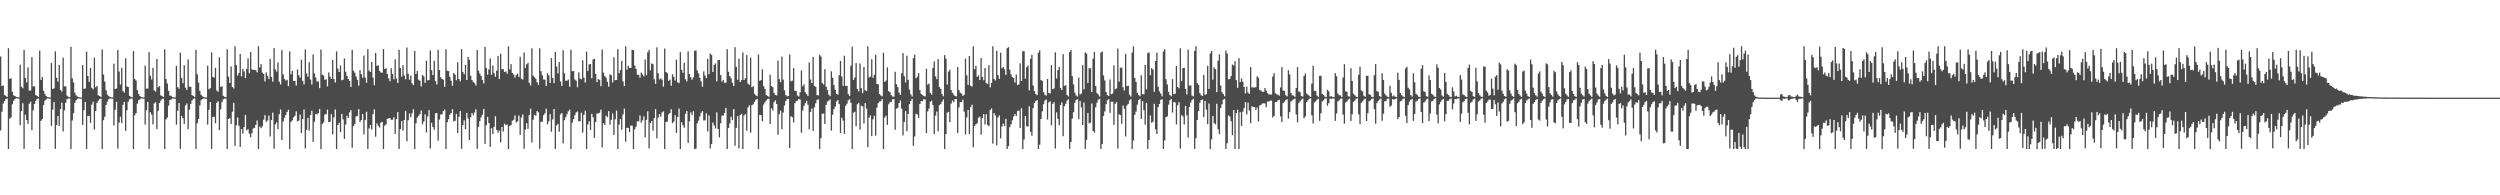 <?xml version="1.0" encoding="UTF-8"?>
<svg xmlns="http://www.w3.org/2000/svg" width="1920" height="150">
  <path d="M0 43.365h1v56.842H0zM1 66.055h1v19.777H1zM2 65.629h1v13.949H2zM3 73.028h1v4.504H3zM4 73.592h1v2.528H4zM5 74.482h1v1.156H5zM6 36.956h1v77.484H6zM7 60.523h1v30.513H7zM8 60.115h1v30.066H8zM9 70.514h1v9.571H9zM10 73.157h1v4.223H10zM11 73.738h1v2.341H11zM12 74.451h1v1.026H12zM13 74.645h1v1.000H13zM14 74.813h1v1.000H14zM15 49.695h1v46.407H15zM16 66.523h1v18.750H16zM17 67.797h1v11.442H17zM18 38.401h1v75.994H18zM19 59.922h1v28.194H19zM20 63.273h1v28.869H20zM21 51.725h1v43.422H21zM22 69.615h1v10.020H22zM23 69.511h1v8.576H23zM24 43.888h1v56.194H24zM25 66.343h1v18.413H25zM26 66.236h1v13.610H26zM27 73.023h1v4.373H27zM28 73.706h1v2.309H28zM29 74.465h1v1.163H29zM30 38.839h1v75.612H30zM31 61.368h1v31.419H31zM32 59.095h1v32.257H32zM33 69.660h1v11.021H33zM34 72.075h1v5.254H34zM35 73.848h1v2.549H35zM36 74.483h1v1.047H36zM37 74.721h1v1.000H37zM38 74.837h1v1.000H38zM39 48.355h1v48.265H39zM40 68.363h1v15.822H40zM41 67.827h1v10.599H41zM42 39.480h1v74.781H42zM43 59.719h1v36.296H43zM44 62.732h1v26.364H44zM45 49.863h1v46.869H45zM46 69.033h1v14.718H46zM47 70.357h1v8.497H47zM48 44.287h1v56.721H48zM49 66.373h1v18.405H49zM50 66.317h1v12.575H50zM51 73.402h1v2.808H51zM52 74.348h1v1.322H52zM53 74.689h1v1.000H53zM54 35.941h1v78.484H54zM55 60.163h1v32.407H55zM56 63.300h1v23.687H56zM57 71.168h1v7.833H57zM58 73.222h1v3.684H58zM59 74.140h1v1.803H59zM60 74.571h1v1.000H60zM61 74.802h1v1.000H61zM62 74.865h1v1.000H62zM63 50.039h1v45.868H63zM64 68.238h1v16.410H64zM65 67.938h1v10.329H65zM66 39.659h1v74.731H66zM67 58.393h1v30.569H67zM68 62.866h1v26.166H68zM69 52.107h1v42.320H69zM70 67.412h1v12.959H70zM71 68.665h1v9.400H71zM72 44.292h1v55.184H72zM73 67.087h1v18.202H73zM74 65.987h1v13.078H74zM75 73.169h1v4.208H75zM76 73.675h1v2.450H76zM77 74.510h1v1.222H77zM78 37.960h1v76.464H78zM79 57.220h1v35.089H79zM80 62.675h1v26.970H80zM81 69.310h1v11.317H81zM82 72.661h1v5.308H82zM83 73.695h1v2.512H83zM84 74.430h1v1.092H84zM85 74.704h1v1.000H85zM86 74.832h1v1.000H86zM87 48.920h1v47.365H87zM88 68.370h1v15.924H88zM89 67.949h1v10.219H89zM90 38.461h1v75.764H90zM91 54.928h1v39.244H91zM92 64.877h1v24.756H92zM93 52.064h1v42.497H93zM94 69.945h1v10.581H94zM95 71.044h1v7.167H95zM96 44.690h1v55.843H96zM97 66.429h1v18.221H97zM98 66.792h1v11.275H98zM99 73.648h1v2.584H99zM100 74.289h1v1.359H100zM101 74.773h1v1.000H101zM102 39.275h1v75.175H102zM103 60.740h1v27.744H103zM104 61.825h1v24.991H104zM105 69.278h1v10.322H105zM106 72.134h1v4.884H106zM107 73.703h1v2.660H107zM108 74.483h1v1.001H108zM109 74.738h1v1.000H109zM110 74.821h1v1.000H110zM111 50.370h1v45.339H111zM112 68.168h1v16.449H112zM113 67.958h1v10.317H113zM114 40.062h1v74.260H114zM115 58.162h1v28.071H115zM116 61.053h1v27.033H116zM117 52.022h1v43.514H117zM118 69.461h1v9.910H118zM119 70.357h1v8.163H119zM120 45.273h1v53.919H120zM121 67.090h1v17.981H121zM122 66.101h1v13.049H122zM123 73.232h1v4.082H123zM124 73.713h1v2.326H124zM125 74.501h1v1.153H125zM126 37.875h1v76.576H126zM127 60.599h1v31.094H127zM128 64.119h1v26.159H128zM129 69.802h1v11.244H129zM130 73.403h1v3.392H130zM131 73.576h1v2.889H131zM132 74.572h1v1.000H132zM133 74.762h1v1.000H133zM134 74.827h1v1.000H134zM135 50.529h1v45.198H135zM136 66.980h1v18.095H136zM137 68.083h1v11.011H137zM138 40.417h1v73.844H138zM139 59.795h1v29.155H139zM140 63.919h1v26.845H140zM141 50.111h1v45.069H141zM142 67.313h1v13.690H142zM143 69.057h1v10.359H143zM144 45.554h1v53.732H144zM145 66.565h1v17.611H145zM146 66.636h1v13.204H146zM147 73.034h1v4.206H147zM148 73.697h1v2.272H148zM149 74.527h1v1.040H149zM150 38.289h1v76.148H150zM151 57.055h1v37.643H151zM152 63.407h1v27.954H152zM153 69.745h1v11.265H153zM154 72.829h1v4.163H154zM155 73.916h1v2.091H155zM156 74.560h1v1.000H156zM157 74.757h1v1.000H157zM158 74.878h1v1.000H158zM159 50.424h1v45.212H159zM160 68.622h1v15.668H160zM161 67.740h1v10.640H161zM162 40.178h1v74.210H162zM163 59.082h1v30.785H163zM164 59.581h1v29.999H164zM165 52.030h1v42.708H165zM166 69.539h1v9.455H166zM167 70.473h1v7.321H167zM168 43.959h1v55.925H168zM169 66.721h1v17.267H169zM170 66.214h1v12.349H170zM171 73.588h1v2.678H171zM172 74.295h1v1.467H172zM173 74.721h1v1.000H173zM174 37.833h1v76.617H174zM175 58.826h1v32.576H175zM176 63.693h1v27.003H176zM177 51.109h1v44.154H177zM178 66.857h1v18.901H178zM179 67.885h1v11.114H179zM180 35.546h1v76.496H180zM181 49.970h1v46.294H181zM182 58.114h1v32.091H182zM183 56.033h1v40.507H183zM184 41.454h1v71.400H184zM185 58.640h1v40.453H185zM186 52.965h1v49.655H186zM187 54.893h1v42.673H187zM188 60.029h1v28.171H188zM189 52.901h1v47.186H189zM190 44.825h1v54.432H190zM191 56.258h1v46.455H191zM192 39.983h1v65.385H192zM193 53.204h1v49.152H193zM194 53.776h1v44.870H194zM195 53.583h1v44.582H195zM196 53.897h1v41.981H196zM197 55.557h1v37.035H197zM198 35.537h1v78.921H198zM199 51.822h1v45.415H199zM200 49.253h1v49.178H200zM201 55.754h1v41.312H201zM202 56.775h1v35.185H202zM203 62.572h1v25.912H203zM204 55.609h1v38.007H204zM205 58.204h1v34.328H205zM206 60.719h1v28.074H206zM207 45.175h1v59.621H207zM208 59.020h1v33.185H208zM209 62.675h1v23.800H209zM210 36.956h1v77.260H210zM211 53.315h1v42.235H211zM212 55.063h1v38.873H212zM213 47.909h1v51.254H213zM214 62.711h1v24.998H214zM215 64.890h1v19.215H215zM216 38.437h1v69.124H216zM217 57.170h1v36.197H217zM218 60.689h1v29.709H218zM219 61.922h1v26.411H219zM220 61.271h1v24.675H220zM221 66.147h1v18.195H221zM222 39.462h1v75.003H222zM223 57.083h1v36.471H223zM224 54.401h1v38.051H224zM225 62.185h1v28.019H225zM226 62.230h1v26.684H226zM227 65.689h1v19.796H227zM228 53.366h1v39.864H228zM229 57.836h1v34.798H229zM230 59.593h1v28.474H230zM231 45.855h1v56.427H231zM232 62.040h1v29.412H232zM233 64.850h1v19.206H233zM234 37.981h1v75.983H234zM235 56.398h1v43.401H235zM236 58.956h1v31.559H236zM237 47.752h1v52.557H237zM238 61.064h1v27.311H238zM239 64.913h1v20.105H239zM240 41.815h1v67.152H240zM241 56.360h1v37.182H241zM242 59.566h1v27.958H242zM243 62.646h1v25.319H243zM244 62.500h1v24.379H244zM245 67.664h1v15.999H245zM246 38.102h1v76.366H246zM247 57.324h1v38.006H247zM248 58.020h1v36.050H248zM249 61.283h1v26.676H249zM250 60.896h1v26.809H250zM251 66.362h1v17.834H251zM252 55.660h1v38.076H252zM253 58.810h1v34.805H253zM254 60.572h1v27.138H254zM255 46.096h1v56.997H255zM256 60.745h1v29.444H256zM257 63.367h1v20.683H257zM258 39.477h1v74.977H258zM259 52.614h1v43.376H259zM260 55.317h1v38.989H260zM261 50.253h1v51.214H261zM262 61.587h1v25.907H262zM263 61.211h1v30.418H263zM264 44.835h1v61.796H264zM265 55.090h1v40.567H265zM266 58.373h1v30.536H266zM267 60.682h1v29.918H267zM268 62.166h1v24.133H268zM269 66.762h1v17.852H269zM270 38.304h1v75.170H270zM271 54.271h1v42.655H271zM272 55.856h1v39.478H272zM273 58.754h1v30.713H273zM274 61.324h1v27.652H274zM275 65.765h1v18.106H275zM276 53.898h1v39.910H276zM277 56.943h1v35.282H277zM278 59.635h1v27.881H278zM279 42.663h1v60.606H279zM280 59.618h1v32.652H280zM281 63.614h1v22.249H281zM282 37.750h1v76.699H282zM283 54.274h1v44.408H283zM284 55.256h1v40.728H284zM285 47.630h1v51.878H285zM286 59.558h1v28.155H286zM287 65.436h1v18.469H287zM288 40.702h1v64.287H288zM289 50.471h1v44.372H289zM290 50.300h1v46.275H290zM291 54.391h1v43.550H291zM292 55.653h1v38.468H292zM293 55.866h1v37.758H293zM294 37.643h1v76.792H294zM295 52.925h1v43.623H295zM296 52.354h1v43.144H296zM297 56.796h1v34.517H297zM298 60.195h1v30.628H298zM299 62.340h1v28.411H299zM300 52.417h1v39.589H300zM301 56.681h1v35.258H301zM302 60.915h1v29.197H302zM303 45.574h1v57.286H303zM304 60.319h1v31.064H304zM305 63.686h1v22.456H305zM306 38.251h1v76.203H306zM307 52.228h1v46.981H307zM308 58.842h1v34.184H308zM309 50.017h1v50.361H309zM310 57.982h1v34.172H310zM311 60.844h1v24.300H311zM312 36.528h1v71.965H312zM313 56.609h1v35.744H313zM314 61.227h1v25.959H314zM315 58.044h1v32.021H315zM316 64.003h1v22.960H316zM317 65.363h1v18.547H317zM318 39.183h1v75.258H318zM319 56.773h1v37.896H319zM320 54.474h1v35.868H320zM321 61.211h1v27.725H321zM322 61.979h1v25.759H322zM323 66.394h1v18.377H323zM324 57.505h1v37.912H324zM325 58.661h1v34.682H325zM326 63.623h1v24.165H326zM327 46.638h1v55.077H327zM328 61.748h1v27.664H328zM329 61.409h1v23.233H329zM330 38.727h1v75.298H330zM331 53.870h1v40.467H331zM332 57.637h1v39.943H332zM333 46.715h1v52.992H333zM334 62.246h1v24.764H334zM335 64.844h1v21.944H335zM336 38.311h1v69.740H336zM337 53.703h1v38.105H337zM338 59.352h1v28.631H338zM339 60.682h1v27.083H339zM340 61.264h1v23.951H340zM341 66.692h1v17.454H341zM342 37.819h1v76.626H342zM343 54.384h1v39.501H343zM344 54.647h1v36.886H344zM345 58.947h1v29.152H345zM346 62.039h1v24.802H346zM347 65.836h1v18.041H347zM348 56.152h1v37.093H348zM349 57.277h1v35.479H349zM350 61.645h1v25.845H350zM351 47.842h1v54.250H351zM352 60.748h1v28.859H352zM353 62.450h1v22.784H353zM354 37.733h1v76.538H354zM355 55.263h1v40.754H355zM356 57.042h1v35.385H356zM357 49.869h1v49.291H357zM358 61.462h1v25.279H358zM359 43.650h1v47.393H359zM360 45.979h1v61.564H360zM361 58.202h1v31.814H361zM362 61.465h1v25.340H362zM363 62.856h1v25.649H363zM364 63.873h1v22.560H364zM365 65.647h1v18.320H365zM366 38.356h1v75.907H366zM367 54.207h1v43.209H367zM368 56.396h1v36.695H368zM369 58.268h1v31.912H369zM370 61.299h1v26.813H370zM371 64.070h1v19.609H371zM372 36.036h1v74.433H372zM373 52.168h1v44.038H373zM374 57.262h1v32.511H374zM375 53.287h1v41.220H375zM376 44.822h1v67.980H376zM377 57.403h1v41.062H377zM378 50.350h1v52.588H378zM379 56.196h1v41.204H379zM380 58.923h1v30.384H380zM381 54.343h1v45.450H381zM382 42.954h1v58.958H382zM383 60.729h1v39.564H383zM384 41.265h1v68.112H384zM385 53.248h1v44.293H385zM386 53.044h1v48.048H386zM387 55.301h1v39.724H387zM388 54.793h1v41.364H388zM389 56.605h1v38.982H389zM390 35.568h1v78.858H390zM391 53.310h1v43.470H391zM392 49.253h1v46.782H392zM393 56.000h1v36.742H393zM394 57.247h1v34.748H394zM395 59.552h1v29.189H395zM396 57.557h1v36.483H396zM397 56.535h1v36.635H397zM398 59.100h1v29.690H398zM399 43.584h1v59.998H399zM400 60.515h1v29.745H400zM401 61.102h1v26.814H401zM402 40.247h1v73.971H402zM403 52.131h1v47.336H403zM404 49.356h1v45.273H404zM405 48.322h1v50.612H405zM406 63.584h1v24.781H406zM407 65.621h1v17.829H407zM408 37.118h1v72.353H408zM409 58.154h1v33.733H409zM410 59.282h1v28.908H410zM411 60.491h1v28.452H411zM412 63.184h1v22.007H412zM413 65.219h1v21.072H413zM414 37.060h1v77.164H414zM415 54.676h1v38.856H415zM416 57.827h1v35.590H416zM417 61.047h1v27.494H417zM418 61.206h1v25.837H418zM419 66.020h1v17.488H419zM420 56.199h1v39.363H420zM421 57.891h1v35.326H421zM422 63.687h1v23.979H422zM423 44.606h1v56.542H423zM424 59.900h1v31.777H424zM425 63.862h1v19.862H425zM426 39.934h1v74.528H426zM427 51.011h1v45.327H427zM428 56.360h1v38.806H428zM429 47.666h1v53.511H429zM430 62.498h1v25.419H430zM431 65.929h1v20.830H431zM432 38.675h1v71.471H432zM433 56.336h1v35.908H433zM434 61.998h1v28.028H434zM435 61.964h1v25.747H435zM436 61.063h1v24.439H436zM437 66.673h1v17.535H437zM438 38.135h1v76.337H438zM439 54.609h1v39.605H439zM440 54.581h1v36.961H440zM441 61.004h1v27.506H441zM442 61.970h1v24.387H442zM443 66.958h1v18.650H443zM444 55.537h1v37.594H444zM445 60.220h1v32.828H445zM446 60.968h1v25.617H446zM447 46.290h1v55.532H447zM448 59.633h1v28.562H448zM449 63.371h1v21.696H449zM450 39.649h1v74.787H450zM451 54.511h1v41.148H451zM452 49.468h1v43.694H452zM453 49.222h1v50.599H453zM454 60.092h1v27.310H454zM455 45.660h1v44.486H455zM456 45.121h1v60.819H456zM457 56.834h1v36.917H457zM458 63.008h1v24.167H458zM459 60.704h1v26.459H459zM460 61.267h1v25.300H460zM461 66.273h1v17.977H461zM462 38.068h1v75.119H462zM463 55.755h1v38.897H463zM464 58.372h1v37.702H464zM465 59.758h1v29.087H465zM466 62.804h1v27.160H466zM467 66.539h1v18.810H467zM468 57.011h1v38.794H468zM469 57.826h1v34.139H469zM470 63.266h1v23.820H470zM471 44.036h1v59.586H471zM472 61.617h1v29.986H472zM473 61.330h1v23.594H473zM474 37.740h1v76.710H474zM475 56.191h1v39.454H475zM476 53.756h1v37.737H476zM477 46.818h1v52.877H477zM478 62.468h1v25.428H478zM479 66.083h1v17.308H479zM480 35.533h1v73.305H480zM481 53.538h1v44.636H481zM482 50.497h1v47.690H482zM483 52.230h1v49.269H483zM484 52.093h1v44.314H484zM485 38.229h1v58.309H485zM486 38.511h1v75.922H486zM487 50.313h1v49.030H487zM488 52.921h1v44.403H488zM489 57.280h1v35.779H489zM490 57.521h1v35.729H490zM491 59.709h1v29.014H491zM492 55.828h1v38.430H492zM493 57.181h1v35.296H493zM494 58.670h1v30.794H494zM495 45.725h1v59.785H495zM496 57.775h1v34.292H496zM497 40.122h1v45.380H497zM498 38.312h1v75.660H498zM499 54.080h1v40.426H499zM500 48.666h1v44.384H500zM501 49.344h1v51.063H501zM502 60.892h1v29.725H502zM503 64.388h1v19.417H503zM504 36.357h1v69.906H504zM505 56.292h1v34.014H505zM506 61.009h1v26.674H506zM507 60.081h1v29.500H507zM508 61.220h1v25.063H508zM509 66.515h1v19.046H509zM510 37.291h1v77.178H510zM511 55.285h1v38.438H511zM512 56.145h1v37.179H512zM513 62.104h1v25.744H513zM514 61.148h1v25.631H514zM515 65.817h1v18.107H515zM516 57.103h1v37.445H516zM517 58.970h1v34.341H517zM518 61.843h1v26.694H518zM519 45.763h1v56.264H519zM520 63.212h1v26.609H520zM521 63.824h1v19.599H521zM522 40.023h1v74.412H522zM523 53.588h1v40.287H523zM524 55.853h1v40.275H524zM525 48.180h1v49.994H525zM526 60.856h1v26.594H526zM527 62.515h1v22.790H527zM528 39.428h1v70.365H528zM529 56.907h1v36.334H529zM530 59.365h1v26.921H530zM531 61.171h1v27.238H531zM532 59.456h1v26.011H532zM533 39.088h1v75.386H533zM534 38.702h1v75.426H534zM535 54.051h1v40.607H535zM536 56.297h1v36.338H536zM537 59.727h1v29.728H537zM538 62.644h1v23.998H538zM539 66.609h1v18.766H539zM540 54.835h1v37.640H540zM541 57.975h1v34.500H541zM542 60.010h1v27.039H542zM543 45.136h1v55.828H543zM544 56.913h1v31.780H544zM545 41.091h1v72.973H545zM546 42.291h1v68.401H546zM547 55.309h1v38.846H547zM548 49.824h1v46.504H548zM549 48.704h1v49.939H549zM550 62.484h1v23.832H550zM551 46.170h1v52.879H551zM552 45.990h1v59.555H552zM553 57.647h1v36.955H553zM554 62.701h1v26.067H554zM555 61.384h1v27.357H555zM556 63.680h1v23.088H556zM557 63.453h1v19.437H557zM558 37.786h1v76.669H558zM559 55.067h1v43.241H559zM560 58.508h1v36.263H560zM561 60.077h1v29.547H561zM562 63.517h1v28.678H562zM563 66.036h1v17.752H563zM564 36.227h1v75.684H564zM565 51.329h1v46.803H565zM566 61.305h1v27.883H566zM567 45.078h1v68.887H567zM568 63.024h1v25.351H568zM569 61.469h1v25.870H569zM570 40.228h1v74.224H570zM571 61.402h1v27.295H571zM572 60.039h1v27.544H572zM573 42.231h1v58.150H573zM574 64.239h1v18.350H574zM575 65.146h1v15.743H575zM576 44.304h1v57.604H576zM577 67.020h1v13.764H577zM578 66.261h1v13.848H578zM579 72.061h1v6.156H579zM580 73.249h1v3.376H580zM581 73.868h1v2.028H581zM582 41.839h1v72.607H582zM583 62.048h1v26.137H583zM584 61.559h1v26.837H584zM585 53.186h1v39.893H585zM586 66.168h1v14.155H586zM587 68.304h1v10.363H587zM588 72.937h1v4.264H588zM589 73.645h1v2.457H589zM590 74.328h1v1.522H590zM591 57.410h1v37.821H591zM592 66.069h1v17.076H592zM593 66.965h1v17.857H593zM594 71.310h1v7.116H594zM595 72.952h1v4.141H595zM596 73.287h1v6.573H596zM597 46.550h1v56.998H597zM598 60.766h1v26.962H598zM599 63.083h1v21.898H599zM600 43.483h1v55.774H600zM601 61.137h1v25.350H601zM602 69.337h1v11.713H602zM603 72.929h1v4.577H603zM604 74.025h1v2.073H604zM605 73.739h1v2.184H605zM606 41.796h1v71.879H606zM607 62.394h1v26.920H607zM608 61.959h1v28.120H608zM609 52.362h1v41.678H609zM610 69.716h1v9.603H610zM611 69.965h1v7.812H611zM612 73.309h1v3.943H612zM613 74.116h1v1.905H613zM614 70.871h1v5.598H614zM615 54.061h1v47.815H615zM616 66.246h1v18.617H616zM617 64.752h1v16.576H617zM618 70.879h1v8.415H618zM619 72.279h1v5.206H619zM620 73.703h1v6.747H620zM621 47.954h1v51.405H621zM622 61.093h1v24.851H622zM623 63.820h1v19.610H623zM624 43.782h1v56.816H624zM625 66.005h1v16.491H625zM626 66.663h1v12.687H626zM627 72.994h1v3.709H627zM628 73.249h1v3.114H628zM629 42.048h1v72.411H629zM630 43.391h1v62.701H630zM631 63.715h1v23.633H631zM632 64.800h1v22.404H632zM633 53.120h1v42.124H633zM634 66.557h1v14.019H634zM635 69.117h1v8.985H635zM636 72.532h1v4.706H636zM637 73.878h1v2.438H637zM638 54.800h1v45.519H638zM639 59.766h1v28.365H639zM640 65.209h1v18.624H640zM641 68.867h1v12.905H641zM642 72.179h1v5.781H642zM643 72.702h1v4.123H643zM644 57.762h1v22.216H644zM645 46.803h1v55.384H645zM646 58.715h1v31.652H646zM647 65.968h1v26.630H647zM648 42.777h1v60.049H648zM649 66.038h1v15.237H649zM650 65.887h1v13.740H650zM651 72.265h1v4.735H651zM652 73.721h1v2.464H652zM653 50.384h1v28.583H653zM654 35.820h1v78.620H654zM655 61.398h1v25.126H655zM656 59.439h1v26.372H656zM657 48.415h1v48.572H657zM658 68.317h1v11.812H658zM659 70.231h1v8.702H659zM660 48.702h1v50.857H660zM661 67.717h1v13.462H661zM662 71.575h1v10.139H662zM663 51.410h1v43.388H663zM664 69.279h1v9.913H664zM665 69.930h1v13.587H665zM666 35.586h1v77.390H666zM667 59.460h1v30.846H667zM668 58.818h1v29.736H668zM669 45.498h1v59.077H669zM670 59.734h1v31.932H670zM671 57.394h1v31.529H671zM672 42.029h1v62.141H672zM673 64.531h1v18.161H673zM674 64.718h1v14.544H674zM675 72.204h1v5.848H675zM676 73.311h1v4.380H676zM677 74.056h1v1.986H677zM678 40.485h1v73.960H678zM679 62.918h1v27.387H679zM680 61.840h1v26.917H680zM681 51.779h1v44.103H681zM682 69.947h1v10.202H682zM683 70.775h1v7.817H683zM684 73.039h1v5.206H684zM685 74.076h1v2.270H685zM686 74.271h1v1.823H686zM687 55.092h1v44.579H687zM688 64.682h1v18.753H688zM689 66.847h1v15.961H689zM690 71.128h1v8.006H690zM691 72.783h1v4.359H691zM692 56.285h1v27.190H692zM693 40.789h1v63.192H693zM694 58.538h1v35.107H694zM695 63.332h1v21.855H695zM696 42.730h1v58.096H696zM697 61.273h1v26.213H697zM698 68.851h1v11.126H698zM699 72.464h1v5.094H699zM700 74.159h1v1.775H700zM701 44.686h1v67.285H701zM702 41.967h1v62.860H702zM703 60.075h1v27.317H703zM704 58.878h1v29.043H704zM705 56.166h1v34.401H705zM706 69.268h1v10.644H706zM707 72.198h1v5.490H707zM708 72.924h1v4.836H708zM709 73.804h1v2.320H709zM710 74.088h1v2.332H710zM711 52.839h1v49.297H711zM712 65.008h1v20.576H712zM713 64.179h1v19.141H713zM714 71.419h1v6.732H714zM715 72.723h1v4.602H715zM716 52.173h1v28.567H716zM717 47.149h1v55.864H717zM718 58.719h1v30.046H718zM719 60.843h1v24.841H719zM720 45.432h1v55.310H720zM721 66.872h1v13.791H721zM722 68.244h1v11.749H722zM723 72.298h1v5.812H723zM724 73.949h1v2.487H724zM725 42.346h1v72.112H725zM726 45.057h1v57.954H726zM727 64.911h1v21.666H727zM728 54.994h1v30.934H728zM729 53.553h1v40.351H729zM730 69.232h1v10.320H730zM731 71.282h1v5.987H731zM732 72.631h1v5.927H732zM733 73.785h1v2.271H733zM734 74.058h1v2.082H734zM735 51.506h1v50.647H735zM736 69.233h1v13.241H736zM737 71.186h1v7.232H737zM738 71.949h1v6.407H738zM739 73.667h1v2.811H739zM740 72.763h1v12.999H740zM741 45.006h1v58.223H741zM742 57.789h1v32.390H742zM743 65.223h1v19.220H743zM744 43.014h1v59.941H744zM745 65.820h1v16.520H745zM746 66.531h1v13.916H746zM747 35.561h1v77.605H747zM748 53.208h1v43.484H748zM749 50.591h1v44.829H749zM750 58.958h1v35.785H750zM751 57.956h1v32.482H751zM752 61.366h1v28.182H752zM753 44.504h1v58.991H753zM754 59.078h1v31.576H754zM755 61.598h1v25.987H755zM756 52.151h1v43.501H756zM757 63.841h1v23.933H757zM758 64.348h1v31.597H758zM759 50.027h1v46.870H759zM760 67.057h1v17.504H760zM761 63.676h1v19.584H761zM762 35.557h1v74.766H762zM763 60.615h1v26.206H763zM764 61.815h1v26.791H764zM765 39.014h1v72.669H765zM766 57.722h1v32.501H766zM767 60.536h1v28.068H767zM768 40.507h1v65.785H768zM769 52.482h1v44.697H769zM770 51.480h1v43.424H770zM771 53.311h1v43.595H771zM772 57.455h1v33.851H772zM773 37.034h1v77.415H773zM774 36.250h1v75.981H774zM775 53.547h1v44.126H775zM776 57.156h1v38.291H776zM777 59.221h1v33.228H777zM778 59.987h1v29.494H778zM779 63.403h1v24.210H779zM780 57.241h1v31.842H780zM781 65.359h1v20.017H781zM782 64.835h1v19.998H782zM783 48.623h1v49.746H783zM784 62.205h1v20.939H784zM785 39.301h1v75.149H785zM786 39.294h1v67.828H786zM787 60.423h1v28.711H787zM788 51.668h1v45.252H788zM789 50.338h1v46.873H789zM790 69.427h1v12.232H790zM791 45.124h1v56.088H791zM792 42.015h1v62.260H792zM793 65.625h1v17.403H793zM794 70.016h1v9.127H794zM795 72.237h1v5.357H795zM796 73.054h1v3.837H796zM797 40.461h1v73.993H797zM798 38.617h1v72.517H798zM799 61.567h1v29.844H799zM800 62.067h1v23.434H800zM801 70.634h1v9.467H801zM802 72.798h1v4.368H802zM803 73.415h1v2.993H803zM804 60.660h1v31.146H804zM805 71.429h1v7.222H805zM806 71.852h1v5.903H806zM807 50.003h1v46.267H807zM808 68.565h1v11.202H808zM809 67.879h1v10.537H809zM810 40.246h1v73.838H810zM811 60.335h1v25.997H811zM812 53.875h1v37.489H812zM813 51.364h1v44.854H813zM814 67.520h1v13.180H814zM815 69.147h1v9.507H815zM816 41.599h1v63.010H816zM817 65.993h1v15.544H817zM818 65.357h1v14.311H818zM819 72.921h1v4.342H819zM820 74.036h1v2.144H820zM821 39.974h1v74.411H821zM822 38.379h1v70.712H822zM823 58.445h1v32.638H823zM824 64.855h1v21.368H824zM825 71.150h1v7.796H825zM826 73.259h1v3.472H826zM827 74.072h1v2.114H827zM828 59.665h1v31.899H828zM829 72.486h1v5.058H829zM830 71.825h1v10.775H830zM831 50.083h1v45.900H831zM832 68.596h1v10.144H832zM833 40.228h1v74.143H833zM834 41.181h1v66.217H834zM835 63.693h1v23.137H835zM836 52.331h1v42.423H836zM837 52.410h1v41.770H837zM838 70.621h1v8.914H838zM839 45.128h1v55.485H839zM840 39.767h1v62.180H840zM841 66.030h1v16.391H841zM842 71.488h1v7.442H842zM843 72.599h1v3.869H843zM844 74.139h1v1.734H844zM845 40.401h1v74.042H845zM846 39.514h1v71.126H846zM847 57.974h1v31.054H847zM848 61.783h1v23.822H848zM849 70.642h1v9.382H849zM850 73.040h1v3.987H850zM851 73.678h1v2.409H851zM852 61.001h1v25.659H852zM853 72.326h1v5.737H853zM854 71.796h1v6.319H854zM855 50.246h1v45.634H855zM856 68.537h1v11.130H856zM857 67.891h1v10.517H857zM858 37.258h1v76.902H858zM859 62.705h1v25.139H859zM860 52.065h1v36.289H860zM861 51.868h1v43.191H861zM862 67.082h1v13.894H862zM863 69.503h1v14.007H863zM864 41.352h1v63.463H864zM865 66.212h1v14.831H865zM866 65.804h1v13.982H866zM867 72.633h1v4.480H867zM868 74.128h1v2.131H868zM869 40.326h1v74.113H869zM870 35.527h1v72.384H870zM871 59.850h1v28.310H871zM872 62.884h1v22.874H872zM873 71.220h1v9.172H873zM874 72.961h1v3.827H874zM875 73.901h1v2.054H875zM876 57.794h1v33.569H876zM877 72.346h1v5.397H877zM878 72.333h1v12.302H878zM879 49.835h1v45.897H879zM880 68.647h1v10.388H880zM881 40.818h1v73.576H881zM882 40.264h1v67.234H882zM883 57.768h1v30.956H883zM884 52.270h1v42.023H884zM885 53.448h1v39.973H885zM886 70.517h1v9.228H886zM887 46.861h1v52.511H887zM888 40.372h1v62.600H888zM889 66.547h1v15.676H889zM890 70.191h1v9.696H890zM891 71.876h1v4.781H891zM892 74.036h1v2.166H892zM893 39.520h1v74.931H893zM894 37.834h1v70.028H894zM895 60.842h1v29.014H895zM896 64.848h1v24.525H896zM897 70.507h1v9.947H897zM898 72.954h1v4.039H898zM899 73.991h1v2.010H899zM900 60.806h1v25.623H900zM901 72.295h1v6.100H901zM902 71.981h1v6.712H902zM903 50.704h1v44.877H903zM904 66.834h1v14.010H904zM905 67.733h1v10.804H905zM906 37.098h1v77.071H906zM907 62.327h1v26.053H907zM908 52.227h1v37.169H908zM909 52.058h1v43.523H909zM910 68.248h1v13.121H910zM911 72.561h1v16.033H911zM912 38.069h1v67.556H912zM913 65.706h1v16.426H913zM914 65.538h1v13.225H914zM915 73.372h1v3.417H915zM916 74.059h1v1.764H916zM917 39.154h1v75.253H917zM918 35.553h1v70.663H918zM919 63.797h1v28.309H919zM920 65.176h1v20.122H920zM921 71.511h1v7.353H921zM922 73.179h1v3.671H922zM923 73.726h1v2.662H923zM924 57.517h1v32.475H924zM925 72.714h1v4.790H925zM926 72.285h1v11.940H926zM927 50.556h1v44.840H927zM928 68.326h1v11.188H928zM929 41.036h1v73.377H929zM930 39.178h1v67.864H930zM931 61.248h1v27.881H931zM932 51.787h1v42.846H932zM933 53.167h1v42.370H933zM934 70.682h1v8.971H934zM935 46.714h1v52.599H935zM936 41.661h1v61.377H936zM937 65.667h1v17.313H937zM938 70.777h1v9.299H938zM939 72.309h1v4.219H939zM940 73.997h1v1.930H940zM941 38.852h1v75.586H941zM942 41.096h1v68.924H942zM943 60.880h1v27.808H943zM944 60.735h1v28.714H944zM945 58.435h1v34.696H945zM946 49.535h1v54.278H946zM947 50.279h1v34.188H947zM948 47.018h1v67.427H948zM949 61.614h1v25.212H949zM950 67.383h1v16.840H950zM951 44.699h1v69.715H951zM952 63.012h1v23.103H952zM953 60.242h1v36.481H953zM954 62.829h1v22.951H954zM955 66.804h1v16.259H955zM956 71.711h1v6.721H956zM957 66.525h1v21.343H957zM958 71.032h1v7.787H958zM959 72.112h1v12.848H959zM960 51.595h1v43.065H960zM961 67.134h1v14.584H961zM962 67.086h1v14.998H962zM963 67.279h1v14.893H963zM964 66.853h1v17.577H964zM965 58.638h1v23.976H965zM966 59.773h1v33.627H966zM967 69.070h1v11.962H967zM968 69.654h1v10.848H968zM969 70.435h1v9.013H969zM970 70.545h1v8.771H970zM971 67.655h1v11.863H971zM972 69.596h1v12.747H972zM973 71.495h1v6.488H973zM974 72.434h1v5.589H974zM975 72.597h1v4.662H975zM976 72.585h1v4.706H976zM977 58.846h1v31.420H977zM978 56.240h1v32.776H978zM979 71.532h1v6.897H979zM980 72.571h1v5.746H980zM981 72.657h1v4.412H981zM982 73.453h1v3.186H982zM983 67.198h1v22.159H983zM984 51.568h1v42.161H984zM985 69.490h1v9.734H985zM986 69.901h1v8.248H986zM987 73.189h1v3.542H987zM988 73.997h1v2.250H988zM989 53.988h1v37.114H989zM990 57.171h1v28.950H990zM991 71.476h1v6.501H991zM992 73.171h1v4.010H992zM993 73.474h1v2.841H993zM994 74.392h1v1.335H994zM995 67.534h1v20.362H995zM996 51.541h1v42.480H996zM997 70.174h1v9.015H997zM998 70.816h1v7.009H998zM999 73.852h1v2.689H999zM1000 74.199h1v1.543H1000zM1001 58.401h1v32.481H1001zM1002 56.524h1v32.905H1002zM1003 71.775h1v6.627H1003zM1004 72.732h1v4.342H1004zM1005 73.476h1v2.393H1005zM1006 74.471h1v1.006H1006zM1007 64.187h1v24.506H1007zM1008 50.477h1v44.403H1008zM1009 69.719h1v9.013H1009zM1010 70.044h1v7.757H1010zM1011 73.420h1v3.105H1011zM1012 74.322h1v1.441H1012zM1013 58.273h1v34.571H1013zM1014 58.144h1v28.851H1014zM1015 72.145h1v5.793H1015zM1016 72.966h1v4.101H1016zM1017 74.175h1v1.615H1017zM1018 74.578h1v1.000H1018zM1019 68.913h1v12.288H1019zM1020 70.087h1v9.171H1020zM1021 74.146h1v1.624H1021zM1022 73.936h1v2.002H1022zM1023 74.382h1v1.257H1023zM1024 74.645h1v1.000H1024zM1025 56.180h1v36.577H1025zM1026 58.555h1v28.652H1026zM1027 71.790h1v6.138H1027zM1028 73.041h1v4.030H1028zM1029 73.330h1v2.569H1029zM1030 74.548h1v1.051H1030zM1031 59.554h1v28.461H1031zM1032 49.319h1v45.651H1032zM1033 70.145h1v8.645H1033zM1034 70.510h1v7.354H1034zM1035 73.934h1v2.493H1035zM1036 74.246h1v1.405H1036zM1037 52.310h1v40.702H1037zM1038 62.135h1v25.614H1038zM1039 71.950h1v6.265H1039zM1040 73.114h1v4.134H1040zM1041 74.190h1v1.591H1041zM1042 74.605h1v1.000H1042zM1043 57.410h1v30.409H1043zM1044 51.089h1v44.179H1044zM1045 69.434h1v9.562H1045zM1046 70.185h1v7.709H1046zM1047 73.567h1v2.958H1047zM1048 74.339h1v1.407H1048zM1049 58.278h1v34.667H1049zM1050 58.172h1v28.748H1050zM1051 72.355h1v5.473H1051zM1052 72.875h1v4.277H1052zM1053 74.335h1v1.605H1053zM1054 74.601h1v1.000H1054zM1055 57.826h1v26.054H1055zM1056 49.242h1v45.786H1056zM1057 69.928h1v9.221H1057zM1058 70.510h1v7.059H1058zM1059 73.844h1v2.576H1059zM1060 74.469h1v1.134H1060zM1061 56.223h1v36.529H1061zM1062 61.390h1v25.965H1062zM1063 71.855h1v6.048H1063zM1064 73.321h1v4.213H1064zM1065 74.229h1v1.589H1065zM1066 74.613h1v1.000H1066zM1067 65.790h1v16.351H1067zM1068 71.269h1v9.748H1068zM1069 74.042h1v2.002H1069zM1070 73.247h1v3.357H1070zM1071 74.237h1v1.777H1071zM1072 74.618h1v1.000H1072zM1073 55.786h1v35.765H1073zM1074 61.335h1v28.501H1074zM1075 71.493h1v6.329H1075zM1076 73.087h1v4.232H1076zM1077 74.022h1v1.956H1077zM1078 74.536h1v1.000H1078zM1079 52.524h1v36.409H1079zM1080 51.357h1v43.213H1080zM1081 67.358h1v13.312H1081zM1082 68.712h1v9.384H1082zM1083 72.989h1v3.666H1083zM1084 74.253h1v1.663H1084zM1085 56.245h1v36.568H1085zM1086 63.222h1v24.273H1086zM1087 72.022h1v5.911H1087zM1088 72.880h1v4.495H1088zM1089 74.245h1v1.787H1089zM1090 74.532h1v1.012H1090zM1091 52.842h1v33.237H1091zM1092 49.948h1v44.607H1092zM1093 70.045h1v8.777H1093zM1094 70.684h1v7.313H1094zM1095 73.928h1v2.394H1095zM1096 74.302h1v1.404H1096zM1097 57.874h1v35.090H1097zM1098 61.514h1v25.640H1098zM1099 72.056h1v5.762H1099zM1100 72.798h1v4.671H1100zM1101 74.080h1v1.924H1101zM1102 74.453h1v1.000H1102zM1103 49.439h1v38.545H1103zM1104 52.040h1v42.745H1104zM1105 67.614h1v12.553H1105zM1106 68.750h1v9.475H1106zM1107 73.296h1v3.342H1107zM1108 74.220h1v1.739H1108zM1109 55.966h1v37.113H1109zM1110 62.956h1v24.685H1110zM1111 72.099h1v5.457H1111zM1112 72.995h1v4.326H1112zM1113 74.258h1v1.817H1113zM1114 74.580h1v1.000H1114zM1115 67.026h1v16.980H1115zM1116 70.266h1v9.194H1116zM1117 74.056h1v1.977H1117zM1118 73.518h1v2.622H1118zM1119 74.275h1v1.294H1119zM1120 74.670h1v1.000H1120zM1121 57.703h1v35.867H1121zM1122 61.055h1v26.251H1122zM1123 72.435h1v6.179H1123zM1124 73.061h1v4.569H1124zM1125 74.078h1v1.944H1125zM1126 74.504h1v1.101H1126zM1127 52.181h1v34.432H1127zM1128 49.601h1v45.898H1128zM1129 69.810h1v9.097H1129zM1130 70.676h1v7.447H1130zM1131 73.853h1v2.422H1131zM1132 74.424h1v1.304H1132zM1133 52.003h1v40.859H1133zM1134 62.437h1v25.368H1134zM1135 71.424h1v6.525H1135zM1136 73.139h1v4.036H1136zM1137 74.216h1v1.589H1137zM1138 74.401h1v1.024H1138zM1139 51.014h1v37.210H1139zM1140 51.207h1v43.025H1140zM1141 69.632h1v9.513H1141zM1142 70.903h1v7.004H1142zM1143 73.530h1v3.027H1143zM1144 72.965h1v3.538H1144zM1145 60.367h1v23.301H1145zM1146 68.044h1v15.695H1146zM1147 73.239h1v3.550H1147zM1148 58.924h1v21.187H1148zM1149 57.724h1v31.288H1149zM1150 68.867h1v9.841H1150zM1151 48.054h1v37.614H1151zM1152 49.439h1v47.625H1152zM1153 69.565h1v9.922H1153zM1154 72.103h1v6.009H1154zM1155 73.801h1v2.427H1155zM1156 74.338h1v1.245H1156zM1157 53.220h1v40.229H1157zM1158 54.143h1v38.679H1158zM1159 69.323h1v10.379H1159zM1160 71.995h1v5.364H1160zM1161 73.774h1v2.730H1161zM1162 74.401h1v1.235H1162zM1163 48.850h1v37.338H1163zM1164 50.014h1v46.884H1164zM1165 69.052h1v10.193H1165zM1166 72.108h1v6.001H1166zM1167 73.358h1v3.106H1167zM1168 74.400h1v1.464H1168zM1169 54.864h1v40.556H1169zM1170 54.206h1v39.804H1170zM1171 69.630h1v9.455H1171zM1172 71.888h1v5.245H1172zM1173 73.831h1v2.499H1173zM1174 74.537h1v1.091H1174zM1175 45.789h1v46.363H1175zM1176 49.352h1v48.824H1176zM1177 67.354h1v12.352H1177zM1178 71.516h1v6.994H1178zM1179 73.213h1v3.529H1179zM1180 74.243h1v1.803H1180zM1181 56.471h1v35.356H1181zM1182 54.851h1v37.794H1182zM1183 70.332h1v8.655H1183zM1184 71.940h1v5.439H1184zM1185 73.847h1v2.463H1185zM1186 74.505h1v1.035H1186zM1187 48.618h1v43.162H1187zM1188 49.457h1v47.598H1188zM1189 66.935h1v14.942H1189zM1190 71.606h1v7.024H1190zM1191 73.013h1v3.475H1191zM1192 74.257h1v1.863H1192zM1193 54.327h1v39.670H1193zM1194 55.484h1v39.193H1194zM1195 70.202h1v8.930H1195zM1196 72.422h1v4.705H1196zM1197 73.767h1v2.493H1197zM1198 74.550h1v1.000H1198zM1199 47.490h1v42.237H1199zM1200 50.063h1v48.558H1200zM1201 67.804h1v12.397H1201zM1202 72.006h1v6.392H1202zM1203 73.237h1v3.162H1203zM1204 74.301h1v1.735H1204zM1205 55.451h1v38.926H1205zM1206 54.083h1v40.319H1206zM1207 69.814h1v9.467H1207zM1208 72.169h1v4.979H1208zM1209 73.814h1v2.687H1209zM1210 74.427h1v1.199H1210zM1211 47.705h1v43.832H1211zM1212 49.906h1v47.338H1212zM1213 67.485h1v14.273H1213zM1214 71.898h1v6.978H1214zM1215 73.129h1v3.301H1215zM1216 74.176h1v1.872H1216zM1217 51.153h1v42.721H1217zM1218 52.969h1v42.086H1218zM1219 68.466h1v11.086H1219zM1220 71.854h1v5.642H1220zM1221 73.283h1v3.371H1221zM1222 74.417h1v1.312H1222zM1223 46.946h1v41.605H1223zM1224 49.171h1v48.601H1224zM1225 67.244h1v13.324H1225zM1226 71.911h1v6.787H1226zM1227 73.244h1v3.146H1227zM1228 74.291h1v1.766H1228zM1229 52.347h1v43.453H1229zM1230 49.909h1v48.089H1230zM1231 68.705h1v11.028H1231zM1232 71.745h1v5.874H1232zM1233 73.664h1v2.798H1233zM1234 74.470h1v1.273H1234zM1235 45.383h1v46.958H1235zM1236 48.867h1v49.971H1236zM1237 67.307h1v12.445H1237zM1238 71.786h1v6.896H1238zM1239 73.253h1v3.384H1239zM1240 72.637h1v3.468H1240zM1241 50.192h1v40.124H1241zM1242 52.116h1v43.488H1242zM1243 68.242h1v11.477H1243zM1244 71.798h1v7.476H1244zM1245 66.540h1v16.695H1245zM1246 69.428h1v11.580H1246zM1247 41.991h1v52.343H1247zM1248 51.718h1v52.345H1248zM1249 67.158h1v14.627H1249zM1250 72.632h1v6.068H1250zM1251 72.528h1v5.131H1251zM1252 74.001h1v2.288H1252zM1253 56.585h1v26.164H1253zM1254 52.267h1v46.396H1254zM1255 67.091h1v13.171H1255zM1256 71.336h1v7.138H1256zM1257 72.274h1v6.724H1257zM1258 73.232h1v3.671H1258zM1259 40.415h1v62.801H1259zM1260 46.823h1v61.673H1260zM1261 64.802h1v17.347H1261zM1262 71.219h1v9.206H1262zM1263 70.973h1v7.250H1263zM1264 72.936h1v4.592H1264zM1265 52.516h1v33.083H1265zM1266 52.348h1v54.685H1266zM1267 69.143h1v13.274H1267zM1268 71.074h1v8.973H1268zM1269 71.335h1v7.061H1269zM1270 72.973h1v4.778H1270zM1271 38.217h1v61.983H1271zM1272 41.731h1v60.021H1272zM1273 65.015h1v17.445H1273zM1274 70.623h1v8.722H1274zM1275 70.478h1v8.838H1275zM1276 73.192h1v4.186H1276zM1277 43.768h1v66.377H1277zM1278 48.916h1v60.969H1278zM1279 66.017h1v17.273H1279zM1280 69.895h1v11.697H1280zM1281 69.016h1v11.327H1281zM1282 72.753h1v4.909H1282zM1283 45.661h1v55.417H1283zM1284 47.596h1v53.506H1284zM1285 62.853h1v25.584H1285zM1286 67.626h1v13.590H1286zM1287 66.636h1v14.309H1287zM1288 69.962h1v8.968H1288zM1289 51.023h1v56.741H1289zM1290 46.025h1v65.928H1290zM1291 65.970h1v16.937H1291zM1292 67.659h1v17.224H1292zM1293 68.601h1v12.491H1293zM1294 69.634h1v9.623H1294zM1295 45.255h1v69.188H1295zM1296 38.373h1v76.077H1296zM1297 63.824h1v25.405H1297zM1298 65.383h1v21.188H1298zM1299 71.100h1v8.484H1299zM1300 70.638h1v8.747H1300zM1301 65.394h1v14.305H1301zM1302 64.460h1v20.637H1302zM1303 68.277h1v12.689H1303zM1304 70.415h1v10.230H1304zM1305 70.811h1v9.609H1305zM1306 68.941h1v12.504H1306zM1307 62.583h1v22.607H1307zM1308 62.635h1v26.176H1308zM1309 66.389h1v16.713H1309zM1310 69.341h1v12.701H1310zM1311 68.881h1v13.116H1311zM1312 66.688h1v18.010H1312zM1313 63.342h1v25.806H1313zM1314 58.720h1v29.236H1314zM1315 62.960h1v23.330H1315zM1316 65.189h1v20.544H1316zM1317 69.762h1v14.778H1317zM1318 66.183h1v17.959H1318zM1319 47.765h1v46.647H1319zM1320 61.572h1v34.611H1320zM1321 63.432h1v24.253H1321zM1322 57.063h1v38.456H1322zM1323 63.425h1v26.169H1323zM1324 61.970h1v25.590H1324zM1325 47.864h1v56.910H1325zM1326 51.281h1v45.077H1326zM1327 55.535h1v36.626H1327zM1328 41.564h1v72.507H1328zM1329 55.797h1v43.752H1329zM1330 50.862h1v48.810H1330zM1331 36.651h1v77.798H1331zM1332 52.015h1v57.131H1332zM1333 43.554h1v70.657H1333zM1334 42.380h1v72.069H1334zM1335 51.277h1v50.886H1335zM1336 46.168h1v66.603H1336zM1337 35.553h1v78.894H1337zM1338 45.612h1v57.699H1338zM1339 41.220h1v71.891H1339zM1340 38.879h1v75.584H1340zM1341 55.098h1v42.290H1341zM1342 41.832h1v72.611H1342zM1343 58.439h1v33.044H1343zM1344 61.492h1v26.313H1344zM1345 68.296h1v13.768H1345zM1346 70.727h1v7.699H1346zM1347 73.215h1v3.684H1347zM1348 74.214h1v1.472H1348zM1349 74.610h1v1.000H1349zM1350 74.817h1v1.000H1350zM1351 74.885h1v1.000H1351zM1352 74.916h1v1.000H1352zM1353 74.954h1v1.000H1353zM1354 74.966h1v1.000H1354zM1355 74.982h1v1.000H1355zM1356 74.991h1v1.000H1356zM1357 74.993h1v1.000H1357zM1358 74.998h1v1.000H1358zM1359 74.999h1v1.000H1359zM1360 75.000h1v1.000H1360zM1361 75.000h1v1.000H1361zM1362 75.000h1v1.000H1362zM1363 75.000h1v1.000H1363zM1364 75.000h1v1.000H1364zM1365 75.000h1v1.000H1365zM1366 75.000h1v1.000H1366zM1367 72.591h1v4.382H1367zM1368 72.203h1v5.383H1368zM1369 74.047h1v1.723H1369zM1370 74.317h1v1.541H1370zM1371 74.529h1v1.000H1371zM1372 74.590h1v1.000H1372zM1373 73.284h1v3.798H1373zM1374 72.934h1v4.029H1374zM1375 74.072h1v1.849H1375zM1376 74.256h1v1.589H1376zM1377 74.498h1v1.000H1377zM1378 74.573h1v1.000H1378zM1379 73.452h1v3.315H1379zM1380 72.670h1v5.622H1380zM1381 74.101h1v1.811H1381zM1382 74.239h1v1.747H1382zM1383 74.457h1v1.112H1383zM1384 74.587h1v1.000H1384zM1385 35.552h1v78.938H1385zM1386 46.011h1v60.657H1386zM1387 60.187h1v29.420H1387zM1388 65.171h1v21.128H1388zM1389 71.310h1v7.388H1389zM1390 73.242h1v4.167H1390zM1391 42.044h1v60.454H1391zM1392 43.928h1v61.180H1392zM1393 51.854h1v45.229H1393zM1394 52.267h1v45.232H1394zM1395 51.555h1v45.097H1395zM1396 53.946h1v42.013H1396zM1397 35.861h1v78.578H1397zM1398 43.558h1v60.379H1398zM1399 51.138h1v47.663H1399zM1400 57.100h1v37.230H1400zM1401 55.707h1v38.638H1401zM1402 58.136h1v34.333H1402zM1403 58.618h1v38.025H1403zM1404 56.003h1v40.233H1404zM1405 59.252h1v32.291H1405zM1406 47.650h1v54.657H1406zM1407 46.375h1v55.379H1407zM1408 61.327h1v30.847H1408zM1409 36.026h1v78.401H1409zM1410 48.716h1v51.630H1410zM1411 54.584h1v39.288H1411zM1412 48.736h1v48.902H1412zM1413 53.565h1v47.271H1413zM1414 62.207h1v26.363H1414zM1415 36.878h1v68.919H1415zM1416 37.646h1v69.882H1416zM1417 58.937h1v34.197H1417zM1418 59.671h1v28.605H1418zM1419 61.413h1v29.209H1419zM1420 62.135h1v23.976H1420zM1421 39.163h1v75.285H1421zM1422 46.986h1v59.660H1422zM1423 55.526h1v39.484H1423zM1424 61.708h1v28.592H1424zM1425 61.117h1v27.134H1425zM1426 64.234h1v22.383H1426zM1427 59.521h1v31.575H1427zM1428 53.096h1v40.413H1428zM1429 59.739h1v32.207H1429zM1430 46.783h1v41.900H1430zM1431 45.501h1v55.526H1431zM1432 59.363h1v29.415H1432zM1433 40.150h1v74.155H1433zM1434 41.674h1v62.562H1434zM1435 55.242h1v39.766H1435zM1436 46.893h1v50.292H1436zM1437 48.261h1v51.241H1437zM1438 63.431h1v23.274H1438zM1439 43.230h1v62.599H1439zM1440 39.989h1v65.404H1440zM1441 60.023h1v31.684H1441zM1442 63.124h1v23.412H1442zM1443 60.020h1v28.842H1443zM1444 64.568h1v19.849H1444zM1445 36.277h1v78.188H1445zM1446 48.656h1v55.979H1446zM1447 55.223h1v44.177H1447zM1448 62.791h1v24.550H1448zM1449 59.870h1v28.001H1449zM1450 65.305h1v21.774H1450zM1451 60.552h1v30.123H1451zM1452 57.117h1v36.109H1452zM1453 59.196h1v34.302H1453zM1454 47.275h1v49.801H1454zM1455 45.580h1v56.470H1455zM1456 62.165h1v26.616H1456zM1457 39.365h1v74.760H1457zM1458 50.995h1v48.935H1458zM1459 53.519h1v41.399H1459zM1460 47.815h1v51.906H1460zM1461 52.941h1v48.510H1461zM1462 63.205h1v22.425H1462zM1463 43.788h1v62.232H1463zM1464 51.828h1v51.475H1464zM1465 56.387h1v33.727H1465zM1466 64.200h1v25.163H1466zM1467 60.940h1v25.365H1467zM1468 64.685h1v21.395H1468zM1469 38.734h1v75.550H1469zM1470 48.511h1v58.287H1470zM1471 55.840h1v39.363H1471zM1472 59.980h1v32.633H1472zM1473 59.888h1v29.679H1473zM1474 62.770h1v23.408H1474zM1475 61.619h1v33.534H1475zM1476 54.774h1v38.305H1476zM1477 58.305h1v33.235H1477zM1478 48.297h1v38.384H1478zM1479 46.346h1v58.369H1479zM1480 62.411h1v24.173H1480zM1481 39.636h1v74.728H1481zM1482 45.035h1v60.445H1482zM1483 56.188h1v39.867H1483zM1484 46.858h1v48.987H1484zM1485 53.570h1v46.978H1485zM1486 65.347h1v23.066H1486zM1487 41.158h1v67.221H1487zM1488 35.562h1v72.769H1488zM1489 50.437h1v48.521H1489zM1490 53.232h1v44.621H1490zM1491 54.792h1v40.710H1491zM1492 53.603h1v40.709H1492zM1493 35.553h1v77.868H1493zM1494 46.819h1v61.335H1494zM1495 50.968h1v46.437H1495zM1496 56.154h1v42.136H1496zM1497 56.327h1v40.617H1497zM1498 60.068h1v28.613H1498zM1499 57.757h1v34.120H1499zM1500 56.674h1v36.190H1500zM1501 58.832h1v34.391H1501zM1502 48.086h1v51.358H1502zM1503 47.867h1v55.345H1503zM1504 62.286h1v28.605H1504zM1505 38.151h1v76.078H1505zM1506 52.456h1v47.000H1506zM1507 53.375h1v43.026H1507zM1508 49.009h1v50.204H1508zM1509 56.845h1v40.917H1509zM1510 64.098h1v21.691H1510zM1511 38.012h1v69.015H1511zM1512 42.006h1v65.312H1512zM1513 55.392h1v36.354H1513zM1514 63.403h1v24.263H1514zM1515 61.416h1v27.460H1515zM1516 63.091h1v23.453H1516zM1517 38.904h1v75.537H1517zM1518 45.843h1v57.394H1518zM1519 57.584h1v38.216H1519zM1520 59.250h1v30.743H1520zM1521 60.499h1v30.418H1521zM1522 60.218h1v24.186H1522zM1523 57.385h1v35.157H1523zM1524 55.549h1v41.969H1524zM1525 59.113h1v32.292H1525zM1526 47.257h1v42.394H1526zM1527 46.030h1v54.481H1527zM1528 63.330h1v22.391H1528zM1529 39.118h1v75.333H1529zM1530 47.082h1v56.861H1530zM1531 55.573h1v40.547H1531zM1532 47.291h1v52.153H1532zM1533 52.661h1v45.905H1533zM1534 59.307h1v31.141H1534zM1535 42.424h1v64.099H1535zM1536 39.814h1v66.276H1536zM1537 60.888h1v31.251H1537zM1538 62.641h1v24.739H1538zM1539 61.636h1v26.857H1539zM1540 65.481h1v18.927H1540zM1541 38.634h1v75.815H1541zM1542 49.261h1v51.874H1542zM1543 55.266h1v38.693H1543zM1544 61.882h1v31.900H1544zM1545 61.852h1v27.985H1545zM1546 64.523h1v22.327H1546zM1547 59.204h1v30.527H1547zM1548 55.968h1v36.589H1548zM1549 59.183h1v34.106H1549zM1550 47.584h1v50.328H1550zM1551 43.177h1v59.179H1551zM1552 63.856h1v22.899H1552zM1553 37.818h1v75.810H1553zM1554 51.251h1v51.551H1554zM1555 55.516h1v43.573H1555zM1556 38.921h1v75.533H1556zM1557 46.978h1v57.780H1557zM1558 41.748h1v72.700H1558zM1559 39.460h1v71.363H1559zM1560 39.035h1v67.548H1560zM1561 56.523h1v36.084H1561zM1562 49.156h1v51.912H1562zM1563 50.372h1v47.766H1563zM1564 41.108h1v73.352H1564zM1565 40.592h1v69.154H1565zM1566 40.060h1v68.871H1566zM1567 53.692h1v39.792H1567zM1568 39.554h1v74.888H1568zM1569 48.474h1v57.164H1569zM1570 40.075h1v74.128H1570zM1571 36.438h1v70.769H1571zM1572 47.284h1v59.148H1572zM1573 52.948h1v40.386H1573zM1574 54.252h1v41.403H1574zM1575 56.750h1v33.222H1575zM1576 45.071h1v64.934H1576zM1577 44.190h1v70.266H1577zM1578 51.534h1v46.454H1578zM1579 44.725h1v69.718H1579zM1580 42.204h1v71.404H1580zM1581 48.797h1v56.142H1581zM1582 42.453h1v71.996H1582zM1583 39.653h1v64.636H1583zM1584 43.338h1v62.925H1584zM1585 53.098h1v43.837H1585zM1586 53.637h1v43.372H1586zM1587 55.598h1v40.055H1587zM1588 54.025h1v43.032H1588zM1589 38.504h1v75.942H1589zM1590 52.174h1v50.949H1590zM1591 52.830h1v45.510H1591zM1592 55.841h1v43.467H1592zM1593 57.499h1v35.915H1593zM1594 61.603h1v28.275H1594zM1595 55.528h1v37.134H1595zM1596 55.976h1v37.680H1596zM1597 57.483h1v35.391H1597zM1598 47.891h1v50.679H1598zM1599 45.101h1v58.614H1599zM1600 61.637h1v29.402H1600zM1601 40.020h1v73.880H1601zM1602 47.494h1v52.921H1602zM1603 52.603h1v42.545H1603zM1604 50.416h1v47.351H1604zM1605 54.738h1v41.945H1605zM1606 62.793h1v23.503H1606zM1607 38.355h1v68.012H1607zM1608 42.508h1v67.095H1608zM1609 60.283h1v32.091H1609zM1610 62.855h1v23.114H1610zM1611 61.116h1v27.337H1611zM1612 63.574h1v23.446H1612zM1613 37.491h1v76.388H1613zM1614 51.606h1v48.257H1614zM1615 55.018h1v40.687H1615zM1616 60.596h1v27.338H1616zM1617 61.669h1v26.731H1617zM1618 62.558h1v24.920H1618zM1619 58.701h1v35.399H1619zM1620 55.956h1v41.605H1620zM1621 60.599h1v31.550H1621zM1622 47.959h1v51.291H1622zM1623 46.034h1v54.259H1623zM1624 62.731h1v25.178H1624zM1625 37.032h1v76.919H1625zM1626 48.108h1v53.211H1626zM1627 56.318h1v36.668H1627zM1628 47.457h1v51.477H1628zM1629 55.885h1v44.300H1629zM1630 62.852h1v24.049H1630zM1631 39.837h1v67.151H1631zM1632 40.747h1v66.217H1632zM1633 58.756h1v32.786H1633zM1634 63.774h1v25.448H1634zM1635 63.422h1v23.257H1635zM1636 64.913h1v18.384H1636zM1637 38.269h1v76.116H1637zM1638 50.944h1v55.044H1638zM1639 56.862h1v37.099H1639zM1640 61.605h1v26.303H1640zM1641 60.722h1v27.654H1641zM1642 65.792h1v20.829H1642zM1643 60.450h1v33.260H1643zM1644 57.161h1v35.874H1644zM1645 62.415h1v28.918H1645zM1646 44.678h1v54.708H1646zM1647 48.779h1v52.107H1647zM1648 60.328h1v26.329H1648zM1649 39.358h1v75.104H1649zM1650 49.824h1v49.859H1650zM1651 56.763h1v36.262H1651zM1652 48.915h1v48.862H1652zM1653 53.656h1v39.745H1653zM1654 64.199h1v21.074H1654zM1655 43.982h1v61.965H1655zM1656 53.114h1v44.674H1656zM1657 57.871h1v32.066H1657zM1658 62.548h1v25.101H1658zM1659 61.447h1v25.726H1659zM1660 65.701h1v18.949H1660zM1661 38.743h1v75.015H1661zM1662 49.776h1v53.096H1662zM1663 49.390h1v44.671H1663zM1664 59.007h1v31.470H1664zM1665 58.598h1v31.495H1665zM1666 63.899h1v21.668H1666zM1667 57.420h1v34.769H1667zM1668 57.377h1v38.793H1668zM1669 58.993h1v33.643H1669zM1670 49.372h1v53.362H1670zM1671 44.243h1v58.170H1671zM1672 61.477h1v31.681H1672zM1673 36.976h1v77.489H1673zM1674 47.702h1v53.178H1674zM1675 53.121h1v39.546H1675zM1676 48.993h1v48.626H1676zM1677 52.261h1v49.510H1677zM1678 62.861h1v23.159H1678zM1679 42.339h1v63.905H1679zM1680 44.011h1v61.322H1680zM1681 50.496h1v47.962H1681zM1682 53.869h1v43.514H1682zM1683 53.497h1v41.689H1683zM1684 54.092h1v39.625H1684zM1685 35.628h1v78.822H1685zM1686 47.586h1v53.930H1686zM1687 49.714h1v48.268H1687zM1688 55.136h1v37.868H1688zM1689 53.473h1v41.927H1689zM1690 57.934h1v33.885H1690zM1691 57.097h1v36.483H1691zM1692 54.449h1v39.149H1692zM1693 59.360h1v31.578H1693zM1694 47.714h1v50.596H1694zM1695 49.729h1v56.217H1695zM1696 61.075h1v27.739H1696zM1697 39.620h1v74.815H1697zM1698 50.010h1v51.681H1698zM1699 52.513h1v42.025H1699zM1700 49.592h1v48.921H1700zM1701 55.440h1v36.082H1701zM1702 62.656h1v24.644H1702zM1703 36.772h1v70.346H1703zM1704 46.678h1v61.893H1704zM1705 58.542h1v33.872H1705zM1706 61.172h1v29.364H1706zM1707 62.470h1v25.020H1707zM1708 65.000h1v20.822H1708zM1709 38.165h1v76.286H1709zM1710 51.008h1v53.458H1710zM1711 52.210h1v44.828H1711zM1712 60.276h1v30.443H1712zM1713 60.670h1v28.435H1713zM1714 64.404h1v21.525H1714zM1715 57.780h1v33.560H1715zM1716 56.093h1v38.857H1716zM1717 58.054h1v34.917H1717zM1718 46.428h1v53.470H1718zM1719 45.867h1v56.440H1719zM1720 63.357h1v23.567H1720zM1721 38.248h1v76.055H1721zM1722 45.688h1v55.625H1722zM1723 53.411h1v43.575H1723zM1724 48.903h1v47.749H1724zM1725 57.344h1v41.726H1725zM1726 64.406h1v23.950H1726zM1727 39.450h1v65.781H1727zM1728 43.751h1v62.462H1728zM1729 59.391h1v29.831H1729zM1730 62.044h1v25.278H1730zM1731 62.952h1v25.653H1731zM1732 65.135h1v20.289H1732zM1733 36.952h1v77.474H1733zM1734 52.498h1v50.188H1734zM1735 54.335h1v39.586H1735zM1736 63.580h1v25.507H1736zM1737 62.212h1v26.381H1737zM1738 63.917h1v22.940H1738zM1739 56.773h1v37.245H1739zM1740 55.327h1v37.851H1740zM1741 61.110h1v29.650H1741zM1742 44.926h1v53.304H1742zM1743 53.562h1v48.103H1743zM1744 60.429h1v27.063H1744zM1745 39.940h1v74.045H1745zM1746 45.928h1v55.254H1746zM1747 52.741h1v43.972H1747zM1748 49.726h1v49.528H1748zM1749 56.356h1v35.542H1749zM1750 61.697h1v25.274H1750zM1751 44.697h1v60.620H1751zM1752 51.700h1v45.113H1752zM1753 58.621h1v31.043H1753zM1754 62.477h1v25.251H1754zM1755 63.923h1v22.761H1755zM1756 65.257h1v19.194H1756zM1757 39.120h1v74.919H1757zM1758 51.057h1v49.061H1758zM1759 55.101h1v38.960H1759zM1760 61.373h1v28.098H1760zM1761 60.858h1v26.974H1761zM1762 64.113h1v22.601H1762zM1763 38.188h1v70.365H1763zM1764 51.192h1v55.936H1764zM1765 54.867h1v36.228H1765zM1766 38.588h1v75.851H1766zM1767 56.239h1v41.280H1767zM1768 62.202h1v26.512H1768zM1769 42.839h1v71.613H1769zM1770 57.213h1v38.485H1770zM1771 64.889h1v19.057H1771zM1772 43.295h1v68.204H1772zM1773 51.874h1v43.931H1773zM1774 59.769h1v29.451H1774zM1775 39.749h1v65.976H1775zM1776 49.240h1v55.179H1776zM1777 51.164h1v47.243H1777zM1778 55.811h1v40.852H1778zM1779 55.989h1v37.268H1779zM1780 57.939h1v34.791H1780zM1781 55.752h1v38.462H1781zM1782 58.543h1v33.295H1782zM1783 58.986h1v32.521H1783zM1784 59.231h1v30.993H1784zM1785 59.843h1v29.773H1785zM1786 60.153h1v28.490H1786zM1787 63.653h1v23.606H1787zM1788 63.707h1v21.498H1788zM1789 65.539h1v19.576H1789zM1790 66.073h1v18.851H1790zM1791 66.826h1v17.199H1791zM1792 67.511h1v14.580H1792zM1793 68.331h1v13.394H1793zM1794 68.045h1v12.887H1794zM1795 69.000h1v12.089H1795zM1796 69.835h1v10.361H1796zM1797 69.546h1v10.839H1797zM1798 69.707h1v9.132H1798zM1799 70.832h1v8.347H1799zM1800 71.082h1v7.115H1800zM1801 71.366h1v6.907H1801zM1802 71.995h1v6.057H1802zM1803 72.735h1v5.240H1803zM1804 72.352h1v5.130H1804zM1805 72.938h1v4.041H1805zM1806 72.918h1v4.138H1806zM1807 73.349h1v3.496H1807zM1808 73.564h1v2.910H1808zM1809 73.565h1v2.810H1809zM1810 73.650h1v2.650H1810zM1811 73.849h1v2.252H1811zM1812 74.055h1v1.820H1812zM1813 74.006h1v1.942H1813zM1814 74.163h1v1.609H1814zM1815 74.230h1v1.514H1815zM1816 74.289h1v1.373H1816zM1817 74.354h1v1.289H1817zM1818 74.472h1v1.000H1818zM1819 74.466h1v1.028H1819zM1820 74.594h1v1.000H1820zM1821 74.602h1v1.000H1821zM1822 74.696h1v1.000H1822zM1823 74.616h1v1.000H1823zM1824 74.670h1v1.000H1824zM1825 74.719h1v1.000H1825zM1826 74.795h1v1.000H1826zM1827 74.789h1v1.000H1827zM1828 74.797h1v1.000H1828zM1829 74.814h1v1.000H1829zM1830 74.850h1v1.000H1830zM1831 74.824h1v1.000H1831zM1832 74.868h1v1.000H1832zM1833 74.858h1v1.000H1833zM1834 74.893h1v1.000H1834zM1835 74.884h1v1.000H1835zM1836 74.888h1v1.000H1836zM1837 74.916h1v1.000H1837zM1838 74.889h1v1.000H1838zM1839 74.922h1v1.000H1839zM1840 74.921h1v1.000H1840zM1841 74.925h1v1.000H1841zM1842 74.936h1v1.000H1842zM1843 74.931h1v1.000H1843zM1844 74.927h1v1.000H1844zM1845 74.952h1v1.000H1845zM1846 74.939h1v1.000H1846zM1847 74.963h1v1.000H1847zM1848 74.955h1v1.000H1848zM1849 74.968h1v1.000H1849zM1850 74.954h1v1.000H1850zM1851 74.966h1v1.000H1851zM1852 74.967h1v1.000H1852zM1853 74.963h1v1.000H1853zM1854 74.975h1v1.000H1854zM1855 74.971h1v1.000H1855zM1856 74.976h1v1.000H1856zM1857 74.975h1v1.000H1857zM1858 74.973h1v1.000H1858zM1859 74.974h1v1.000H1859zM1860 74.981h1v1.000H1860zM1861 74.978h1v1.000H1861zM1862 74.982h1v1.000H1862zM1863 74.981h1v1.000H1863zM1864 74.983h1v1.000H1864zM1865 74.984h1v1.000H1865zM1866 74.985h1v1.000H1866zM1867 74.984h1v1.000H1867zM1868 74.990h1v1.000H1868zM1869 74.987h1v1.000H1869zM1870 74.989h1v1.000H1870zM1871 74.989h1v1.000H1871zM1872 74.990h1v1.000H1872zM1873 74.991h1v1.000H1873zM1874 74.991h1v1.000H1874zM1875 74.993h1v1.000H1875zM1876 74.994h1v1.000H1876zM1877 74.993h1v1.000H1877zM1878 74.994h1v1.000H1878zM1879 74.994h1v1.000H1879zM1880 74.994h1v1.000H1880zM1881 74.995h1v1.000H1881zM1882 74.996h1v1.000H1882zM1883 74.997h1v1.000H1883zM1884 74.996h1v1.000H1884zM1885 74.997h1v1.000H1885zM1886 74.997h1v1.000H1886zM1887 74.998h1v1.000H1887zM1888 74.998h1v1.000H1888zM1889 74.998h1v1.000H1889zM1890 74.999h1v1.000H1890zM1891 74.999h1v1.000H1891zM1892 74.999h1v1.000H1892zM1893 74.999h1v1.000H1893zM1894 74.999h1v1.000H1894zM1895 74.999h1v1.000H1895zM1896 74.999h1v1.000H1896zM1897 75.000h1v1.000H1897zM1898 75.000h1v1.000H1898zM1899 75.000h1v1.000H1899zM1900 75.000h1v1.000H1900zM1901 75.000h1v1.000H1901zM1902 75.000h1v1.000H1902zM1903 75.000h1v1.000H1903zM1904 75.000h1v1.000H1904zM1905 75.000h1v1.000H1905zM1906 75.000h1v1.000H1906zM1907 75.000h1v1.000H1907zM1908 75.000h1v1.000H1908zM1909 75.000h1v1.000H1909zM1910 75.000h1v1.000H1910zM1911 75.000h1v1.000H1911zM1912 75.000h1v1.000H1912zM1913 75.000h1v1.000H1913zM1914 75.000h1v1.000H1914zM1915 75.000h1v1.000H1915zM1916 75.000h1v1.000H1916zM1917 75.000h1v1.000H1917zM1918 75.000h1v1.000H1918zM1919 75.000h1v1.000H1919z" fill="#4a4a4a"></path>
</svg>
